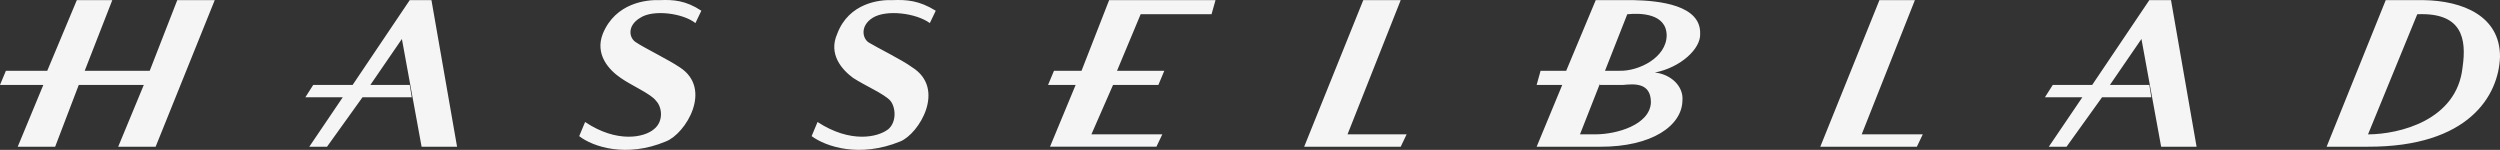 <svg width="684" height="41" viewBox="0 0 684 41" fill="none" xmlns="http://www.w3.org/2000/svg"><rect x="0" y="0" width="684" height="41" fill="#333333" stroke="none"/><path d="M383.234.033h-10.241l-16.17 40.105h26.411l1.617-3.383h-16.17L383.234.033zm140.681 0h-9.702l-16.179 40.105h26.42l1.617-3.383h-16.709L523.915.033zM295.906 19.365h-7.537l-1.617 3.866h7.546l-7.016 16.907h29.115l1.608-3.383H298.61l5.92-13.524h12.406l1.617-3.866h-12.936l6.468-15.474h19.395l1.087-3.858h-29.106l-7.555 19.332zm-254.942 0H23.177L30.723.033h-9.702l-8.094 19.332H1.617L0 23.23h11.858L4.851 40.138h10.241l6.46-16.907h17.795L32.34 40.138h10.242L58.752.034h-10.25l-7.538 19.332zM112.104.033L96.482 23.231h-10.78l-2.156 3.383h10.232l-9.154 13.524h4.851l9.702-13.524h13.475l-.548-3.383h-10.771l8.624-12.566 5.391 29.474h9.702L118.043.032h-5.939zm475.953 0l-15.632 23.198h-10.78l-2.156 3.383h10.241l-9.172 13.524h4.851l9.711-13.524h13.476l-.539-3.383h-10.78l8.624-12.566 5.39 29.474h9.693L593.986.032h-5.929zm-141.22 0h-10.241l-8.085 19.332h-7.007l-1.078 3.866h7.007l-7.007 16.916h17.248c14.4.072 22.476-5.816 22.638-12.566.386-3.987-3.189-7.298-7.546-7.733 7.052-1.377 12.613-6.516 12.397-10.632.216-7.814-11.076-9.03-18.326-9.183zm-10.241 36.722h-4.312l5.542-14.088-.152.564h6.468c2.713-.233 7.591-.838 7.546 4.833-.297 6.106-9.388 8.675-15.092 8.691zm6.468-17.39h-3.935l6.091-15.466c3.647-.378 10.726-.225 10.78 5.8-.063 6.05-7.636 9.827-12.936 9.666zM662.979.033h-10.241l-16.171 40.105h11.32c27.534.073 35.79-13.975 36.113-24.648C684.009 4.423 673.903.186 662.979.033zm10.78 18.365c-1.536 14.572-17.374 18.341-25.872 18.366l13.475-32.865c12.208-.54 13.556 6.565 12.397 14.5zM244.17.033c-3.494-.145-11.903.741-15.092 9.183-2.551 5.703 1.401 9.931 4.303 12.082 3.162 2.078 8.633 4.422 10.241 6.283 1.429 1.764 1.761 5.687-.539 7.733-2.892 2.295-10.412 3.922-19.404-1.934l-1.617 3.867c3.944 2.9 13.134 5.993 24.255 1.45 5.13-2.103 12.622-14.419 3.234-20.299-2.65-1.973-9.729-5.445-11.858-6.766-1.743-1.095-2.425-4.567 1.078-6.766 3.746-2.336 11.921-1.273 15.631 1.45l1.617-3.383c-4.563-2.82-7.932-3.045-11.849-2.9zm-63.603 0c-3.728-.145-12.145.741-15.631 9.183-2.246 5.703 1.707 9.931 4.851 12.082 2.929 2.078 8.4 4.422 9.702 6.283 1.725 1.764 2.067 5.687-.539 7.733-2.587 2.295-10.115 3.922-18.865-1.934l-1.617 3.867c3.719 2.9 12.9 5.993 23.716 1.45 5.435-2.103 12.928-14.419 3.773-20.299-2.892-1.973-9.962-5.445-11.858-6.766-1.985-1.095-2.65-4.567 1.078-6.766 3.513-2.336 11.679-1.273 15.093 1.45l1.617-3.383c-4.268-2.82-7.636-3.045-11.32-2.9z" fill="#fff" fill-opacity=".95"/></svg>